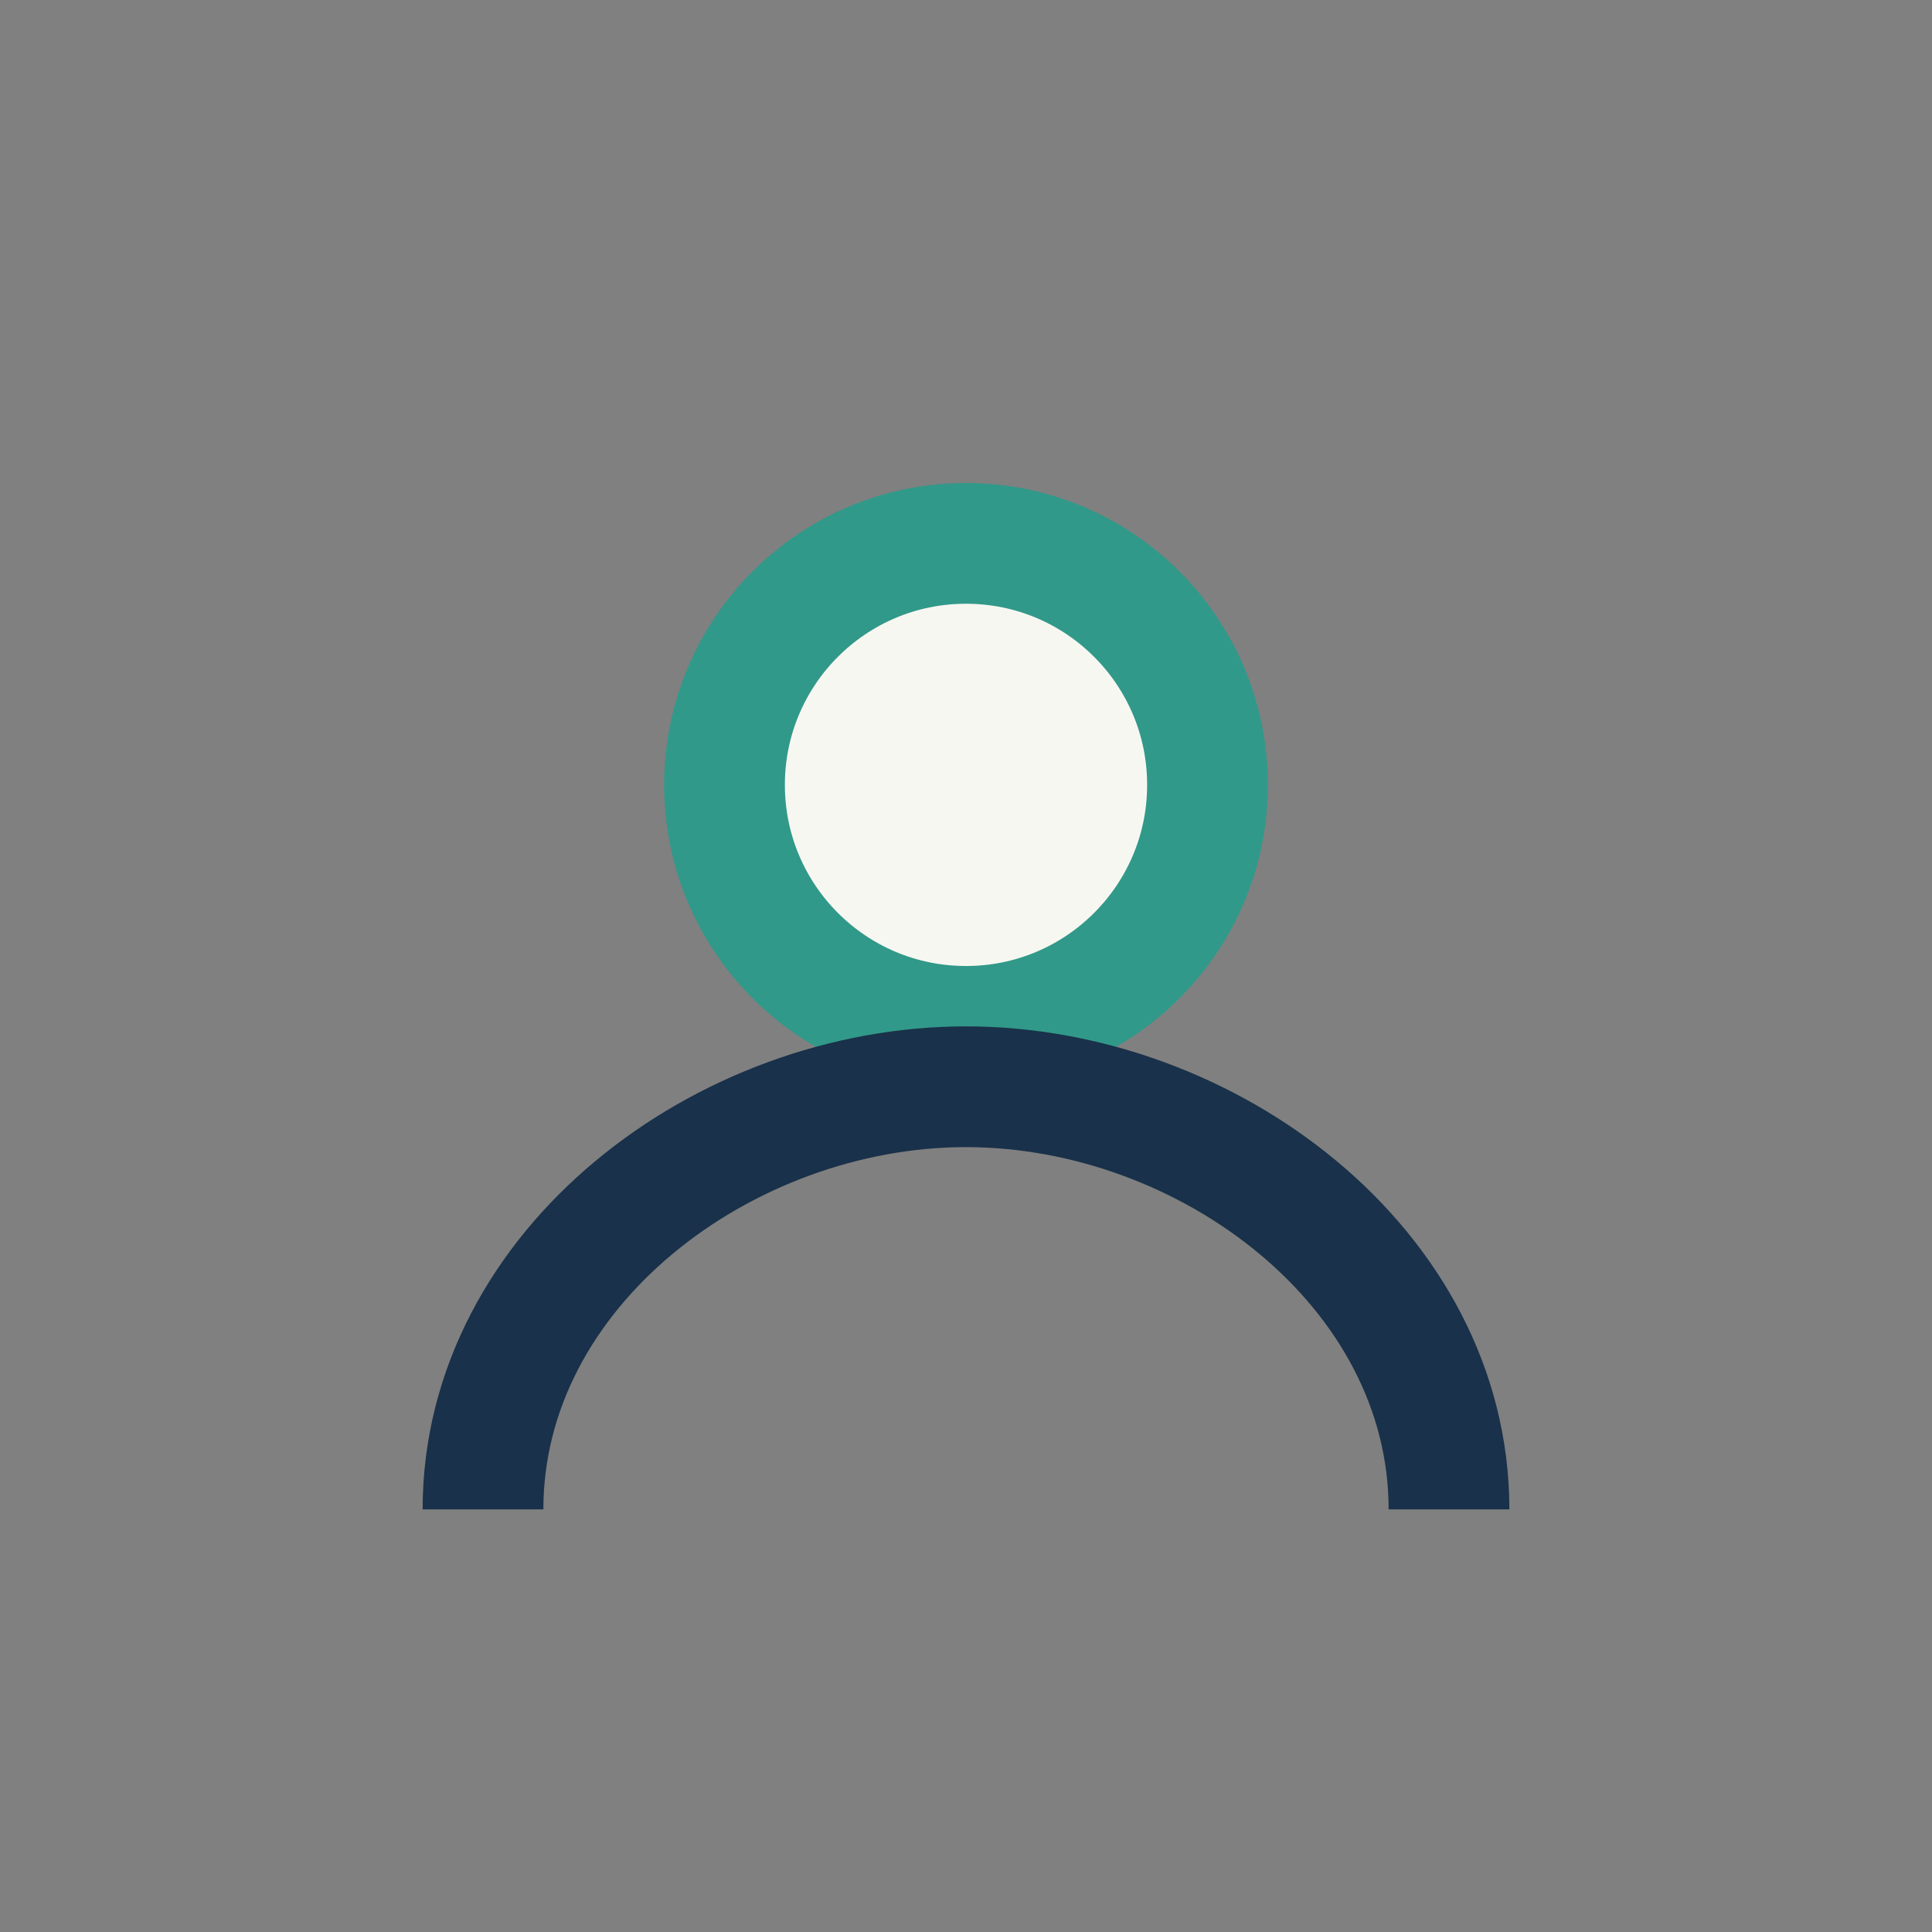 <?xml version="1.0" encoding="UTF-8"?>
<svg xmlns="http://www.w3.org/2000/svg" width="32" height="32" viewBox="0 0 32 32"><rect x="0" y="0" width="32" height="32" fill="#808080" stroke="none"/><circle cx="16" cy="13" r="4" fill="#F7F7F2" stroke="#319989" stroke-width="2"/><path d="M8 25c0-4 4-7 8-7s8 3 8 7" stroke="#19314A" stroke-width="2" fill="none"/></svg>